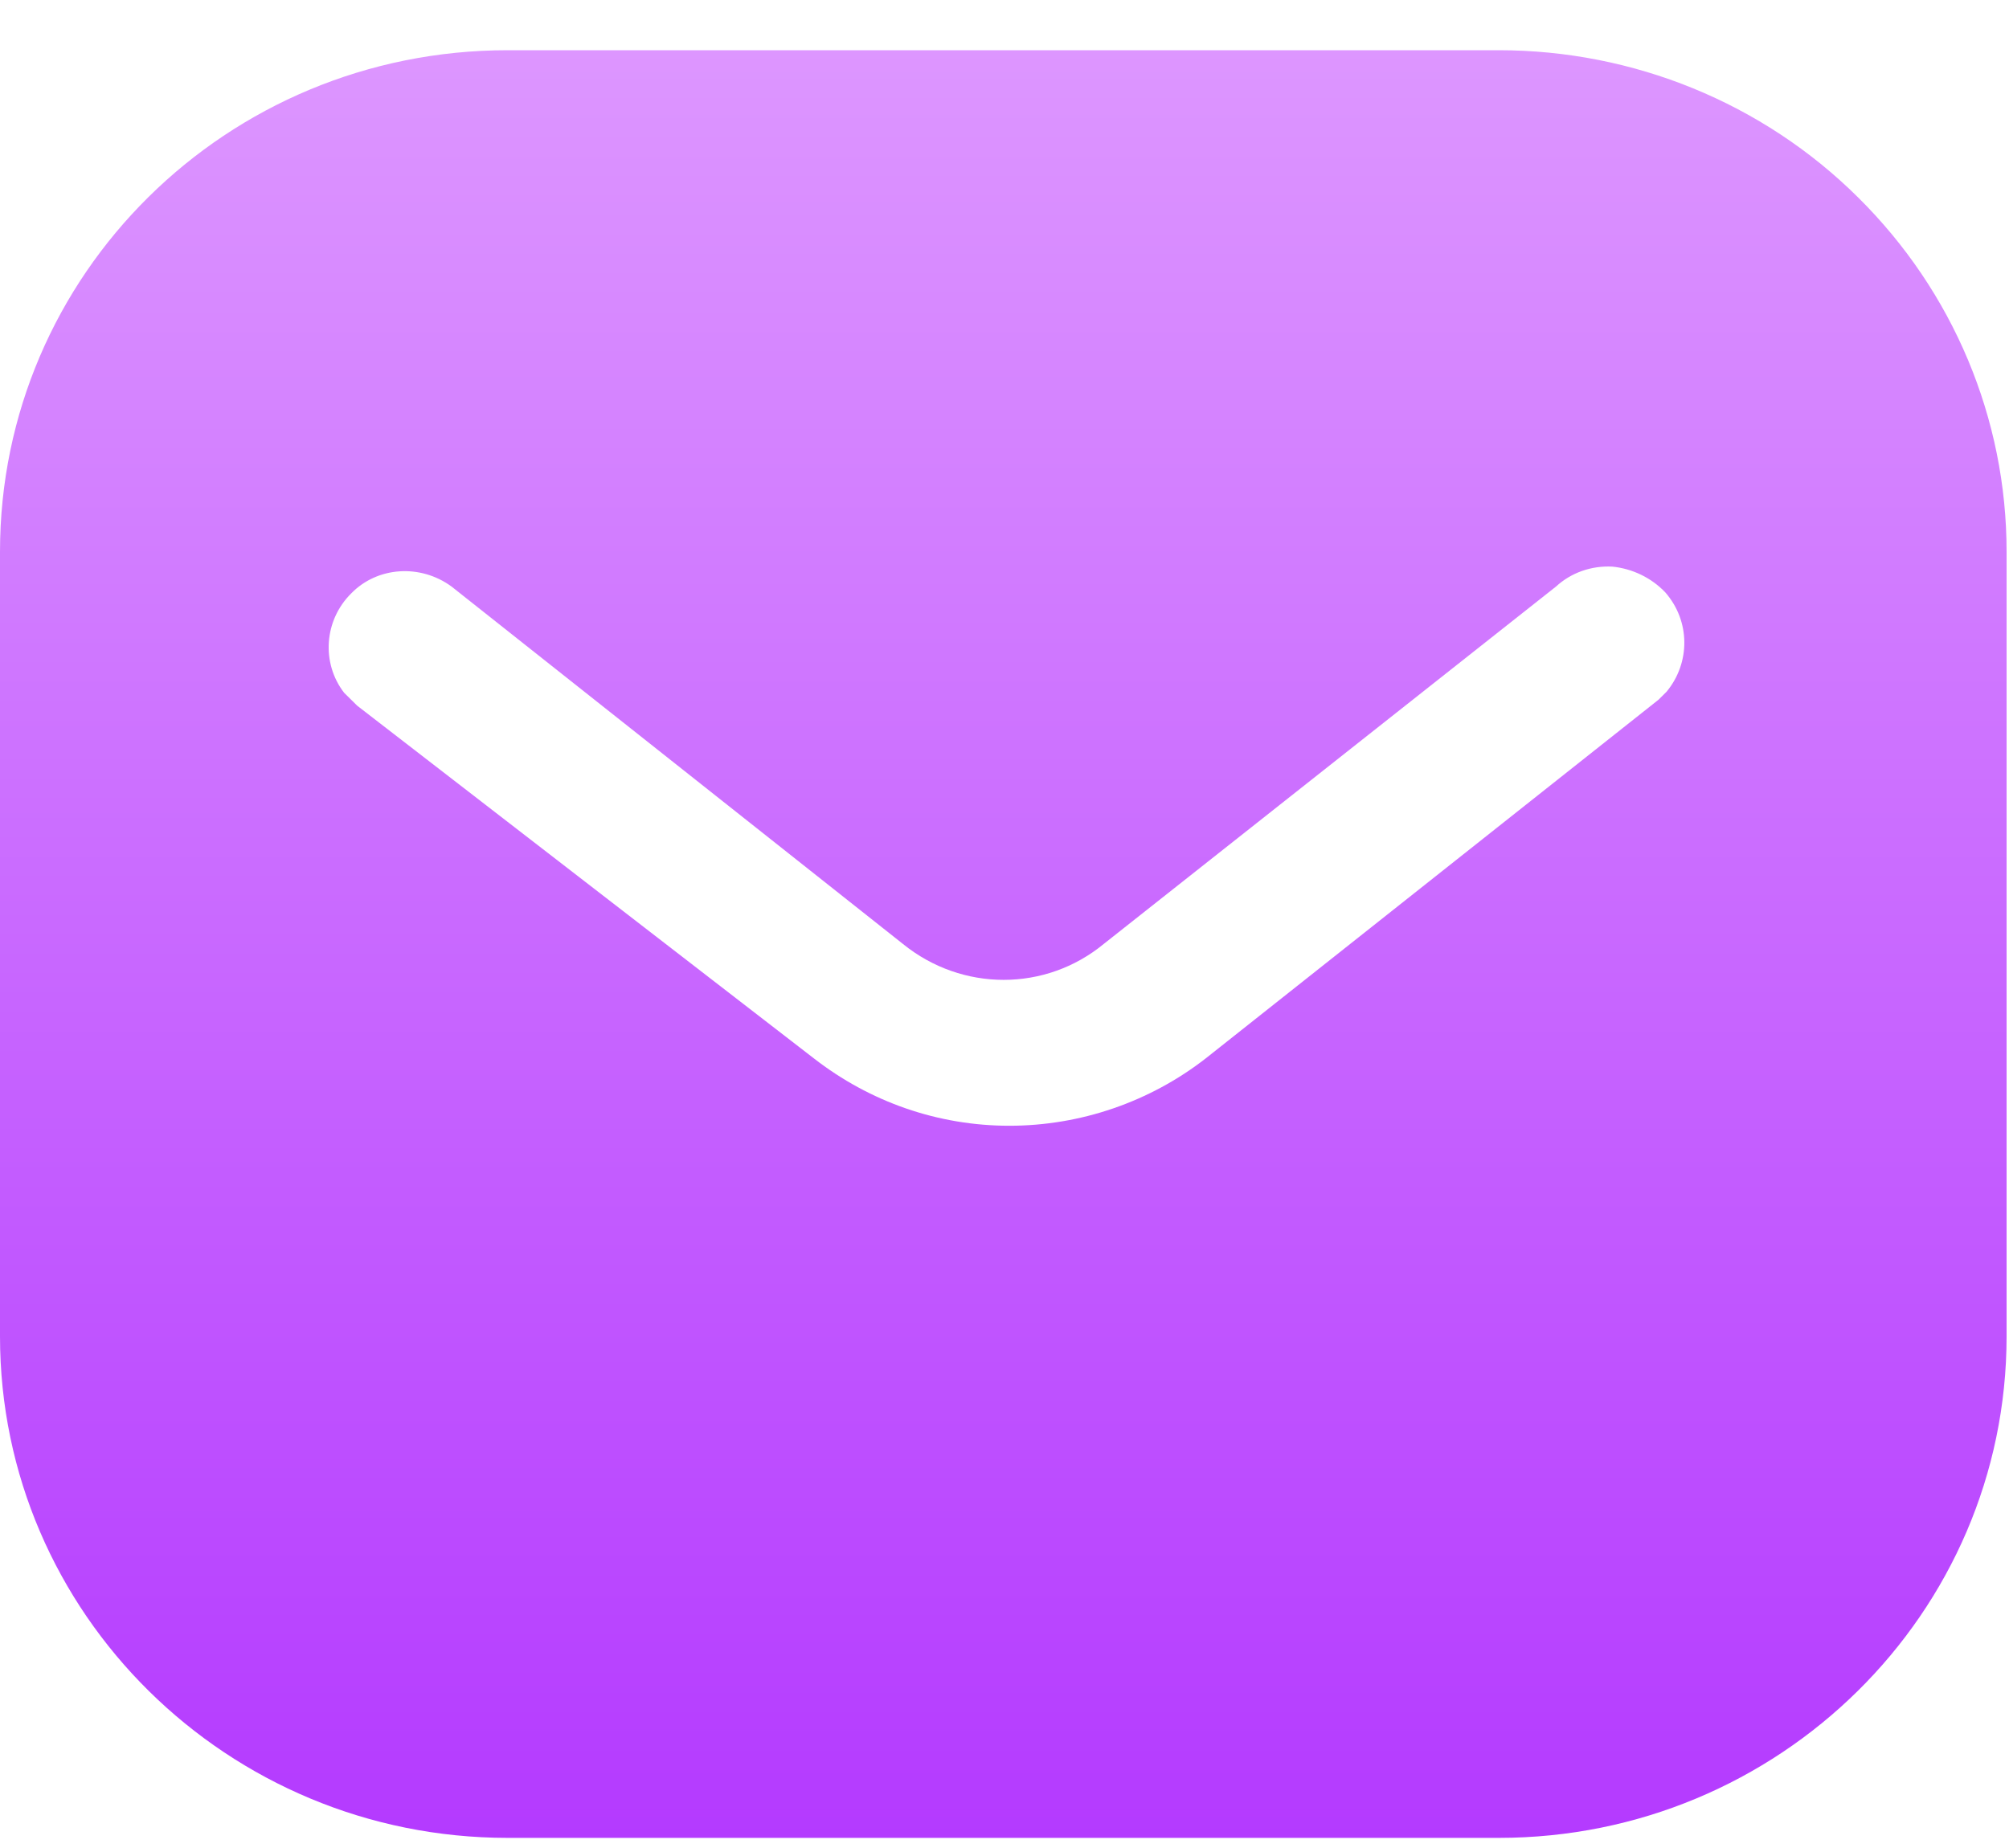 <svg width="25" height="23" viewBox="0 0 25 23" fill="none" xmlns="http://www.w3.org/2000/svg">
<path d="M23.121 2.456C21.936 1.28 20.325 0.625 18.651 0.625H6.317C2.82 0.625 0 3.418 0 6.867V16.632C0 20.08 2.833 22.874 6.317 22.874H18.651C22.136 22.874 24.97 20.08 24.97 16.632V6.867C24.97 5.211 24.307 3.629 23.121 2.456Z" fill="url(#paint0_linear_2758_2990)"/>
<g filter="url(#filter0_d_2758_2990)">
<path d="M20.738 8.61L20.638 8.709L15.006 13.171C14.308 13.715 13.445 14.011 12.56 14.011C11.673 14.011 10.825 13.715 10.126 13.171L4.445 8.783L4.282 8.622C3.996 8.251 4.033 7.72 4.37 7.386C4.694 7.052 5.23 7.015 5.619 7.3L11.237 11.749C11.972 12.344 13.01 12.344 13.734 11.749L19.363 7.3C19.552 7.127 19.801 7.039 20.064 7.052C20.312 7.077 20.55 7.19 20.724 7.374C21.036 7.732 21.036 8.251 20.738 8.61Z" fill="white"/>
</g>
<defs>
<filter id="filter0_d_2758_2990" x="0.09" y="3.051" width="24.87" height="14.96" filterUnits="userSpaceOnUse" color-interpolation-filters="sRGB">
<feFlood flood-opacity="0" result="BackgroundImageFix"/>
<feColorMatrix in="SourceAlpha" type="matrix" values="0 0 0 0 0 0 0 0 0 0 0 0 0 0 0 0 0 0 127 0" result="hardAlpha"/>
<feOffset/>
<feGaussianBlur stdDeviation="2"/>
<feComposite in2="hardAlpha" operator="out"/>
<feColorMatrix type="matrix" values="0 0 0 0 0 0 0 0 0 0 0 0 0 0 0 0 0 0 0.25 0"/>
<feBlend mode="normal" in2="BackgroundImageFix" result="effect1_dropShadow_2758_2990"/>
<feBlend mode="normal" in="SourceGraphic" in2="effect1_dropShadow_2758_2990" result="shape"/>
</filter>
<linearGradient id="paint0_linear_2758_2990" x1="12.485" y1="0.625" x2="12.485" y2="22.874" gradientUnits="userSpaceOnUse">
<stop stop-color="#DD96FF"/>
<stop offset="1" stop-color="#B43AFF"/>
</linearGradient>
</defs>
</svg>
